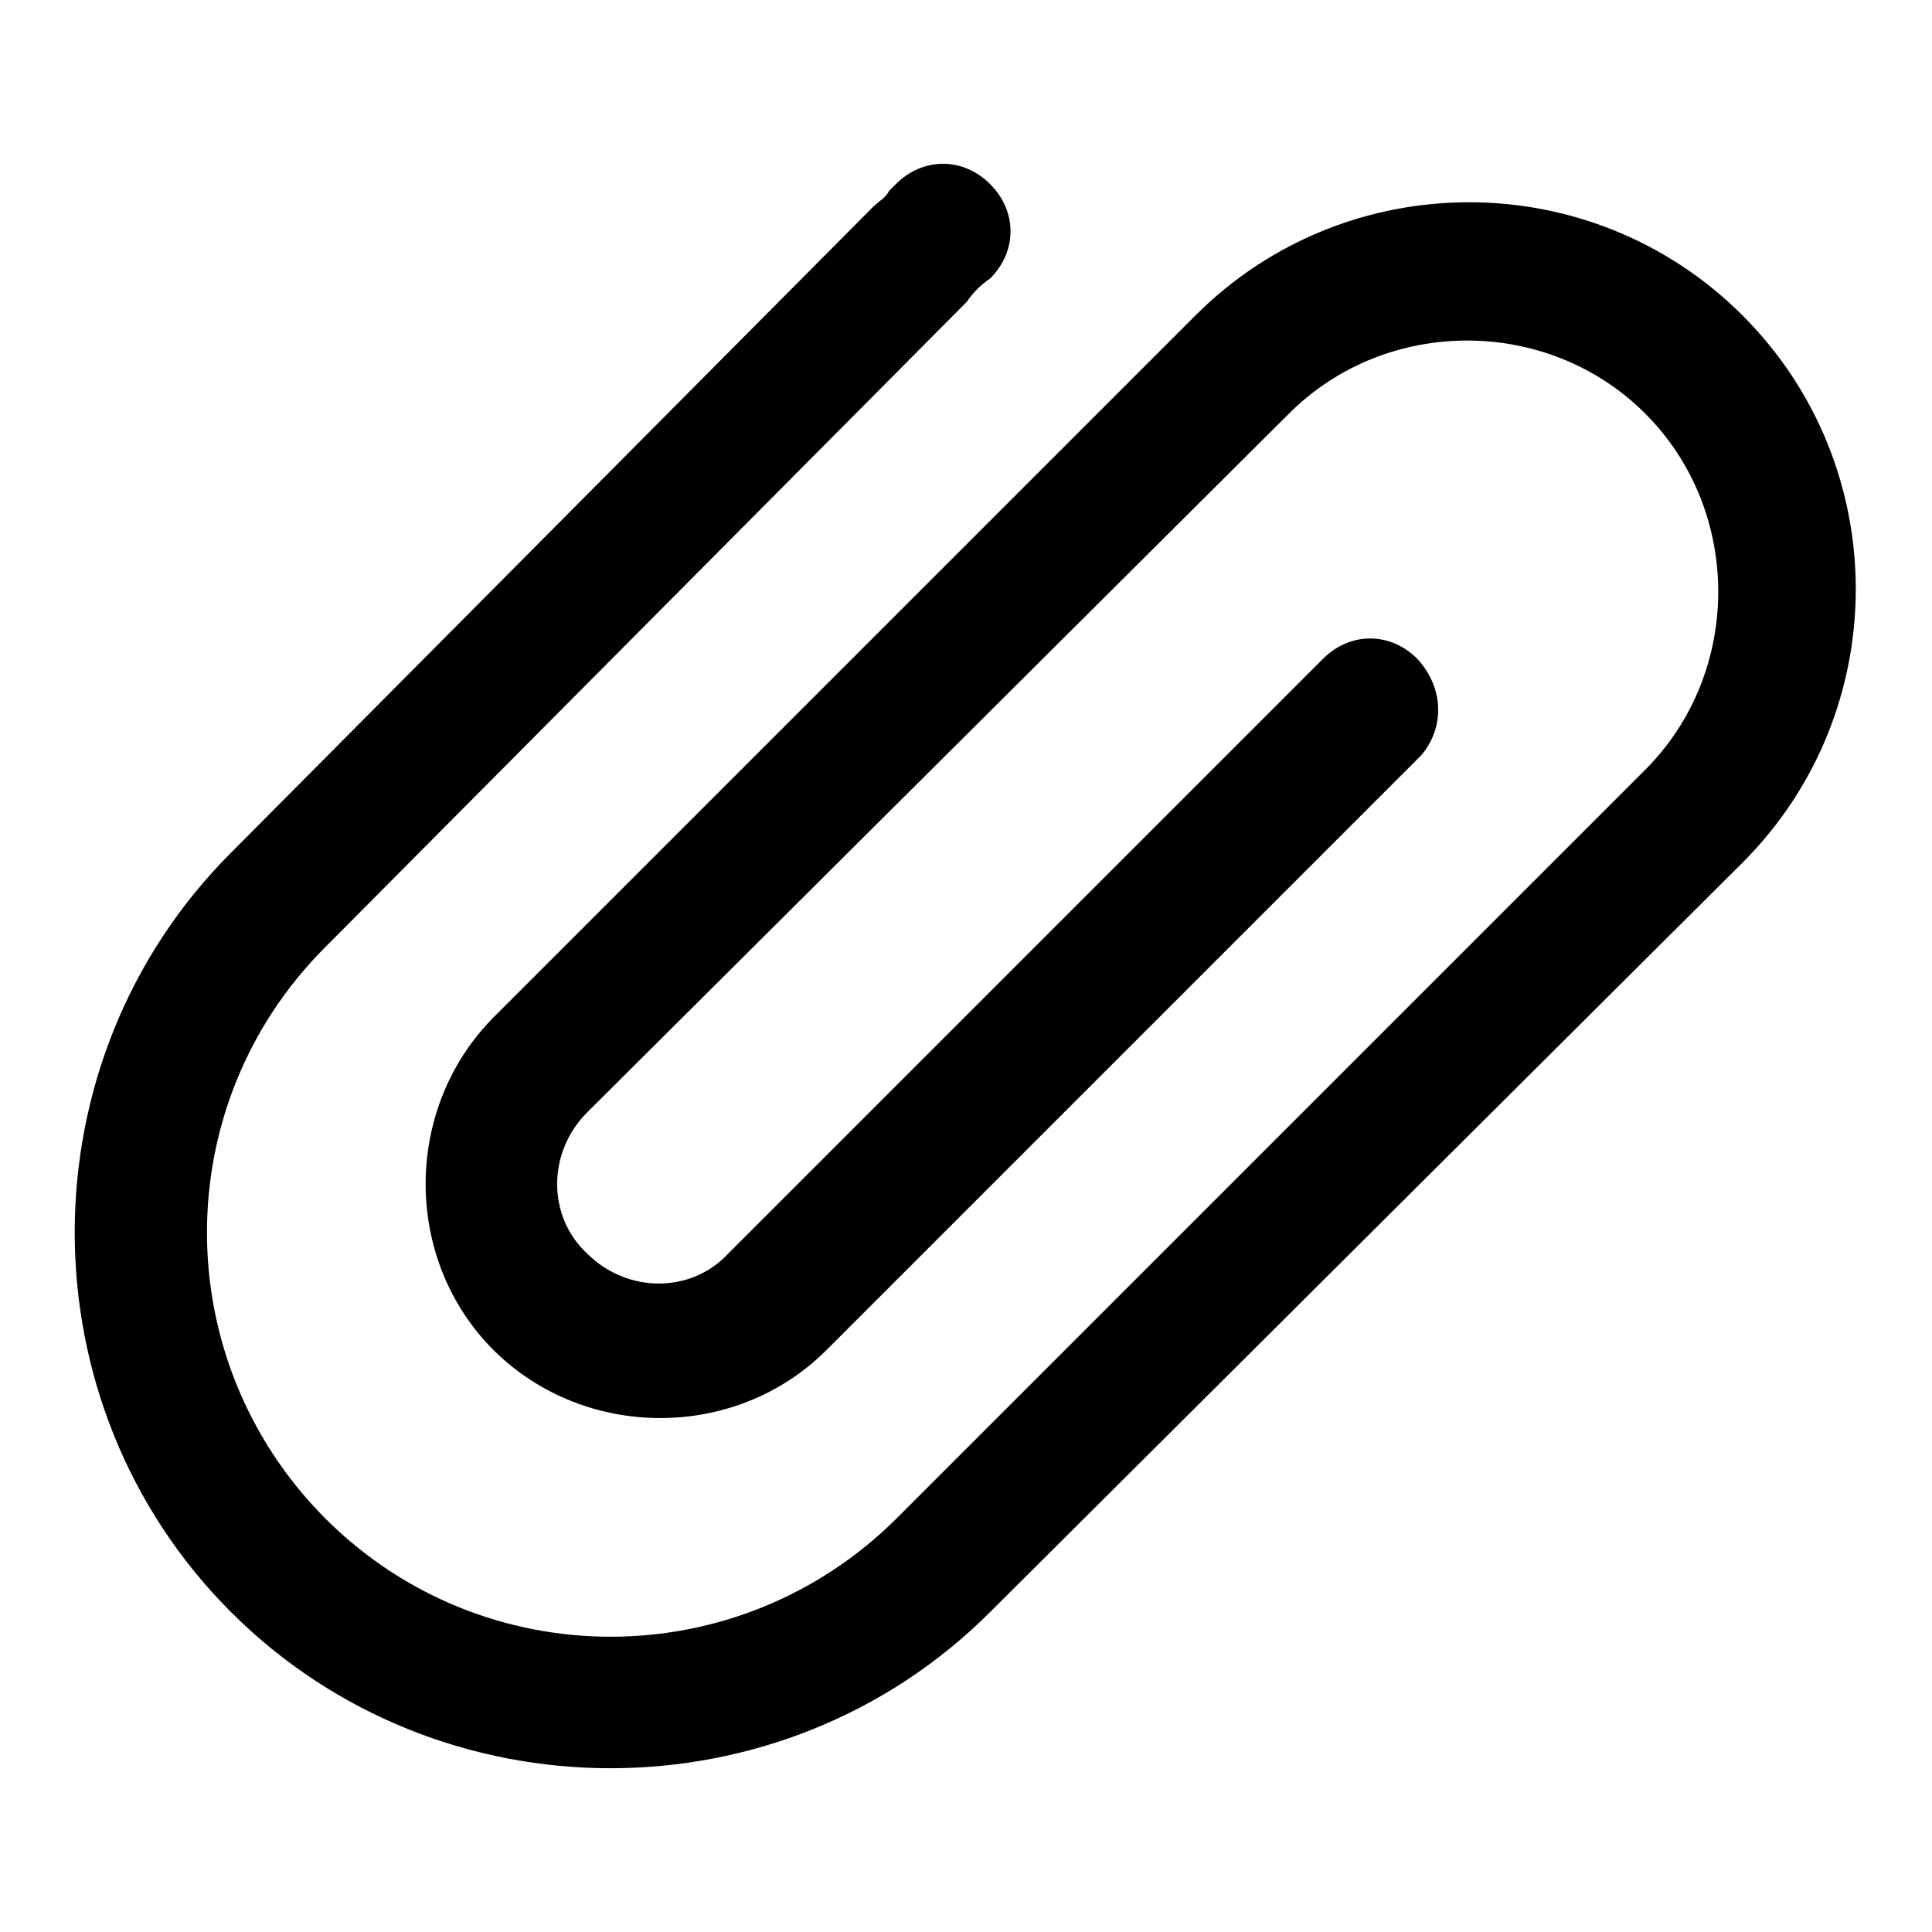 <?xml version="1.0" encoding="utf-8"?>
<!-- Svg Vector Icons : http://www.onlinewebfonts.com/icon -->
<!DOCTYPE svg PUBLIC "-//W3C//DTD SVG 1.1//EN" "http://www.w3.org/Graphics/SVG/1.1/DTD/svg11.dtd">
<svg version="1.1" xmlns="http://www.w3.org/2000/svg" xmlns:xlink="http://www.w3.org/1999/xlink" x="0px" y="0px" viewBox="0 0 256 256" enable-background="new 0 0 256 256" xml:space="preserve">
<g> <path fill="#000000" d="M188.3,100.1l-78.8,78.8c-12,12-32,12-44.1,0c-12-12-12-32,0-44.1l93-93c20-20,52.5-20,72.5,0 s20,52.5,0,72.5l-99.7,99.3c-27.6,27.6-73,27.6-100.6,0c-27.6-27.6-27.6-73,0-100.6l85-85.5c0.9-0.9,1.8-1.3,2.2-2.2l0.9-0.9 c3.6-3.6,8.9-3.6,12.5,0c3.6,3.6,3.6,8.9,0,12.5c-1.3,0.9-2.2,1.8-3.1,3.1l-85,85.5c-20.9,20.9-20.9,54.7,0,75.7 c20.9,20.9,54.7,20.9,75.7,0l85-85l3.1-3.1l11.1-11.1c12.9-12.9,12.9-34.3,0-47.2c-12.9-12.9-34.3-12.9-47.2,0l-93,92.6 c-5.3,5.3-5.3,13.8,0,18.7c5.3,5.3,13.8,5.3,18.7,0l78.8-78.8c3.6-3.6,8.9-3.6,12.5,0C191.4,91.2,191.4,96.5,188.3,100.1z"/></g>
</svg>